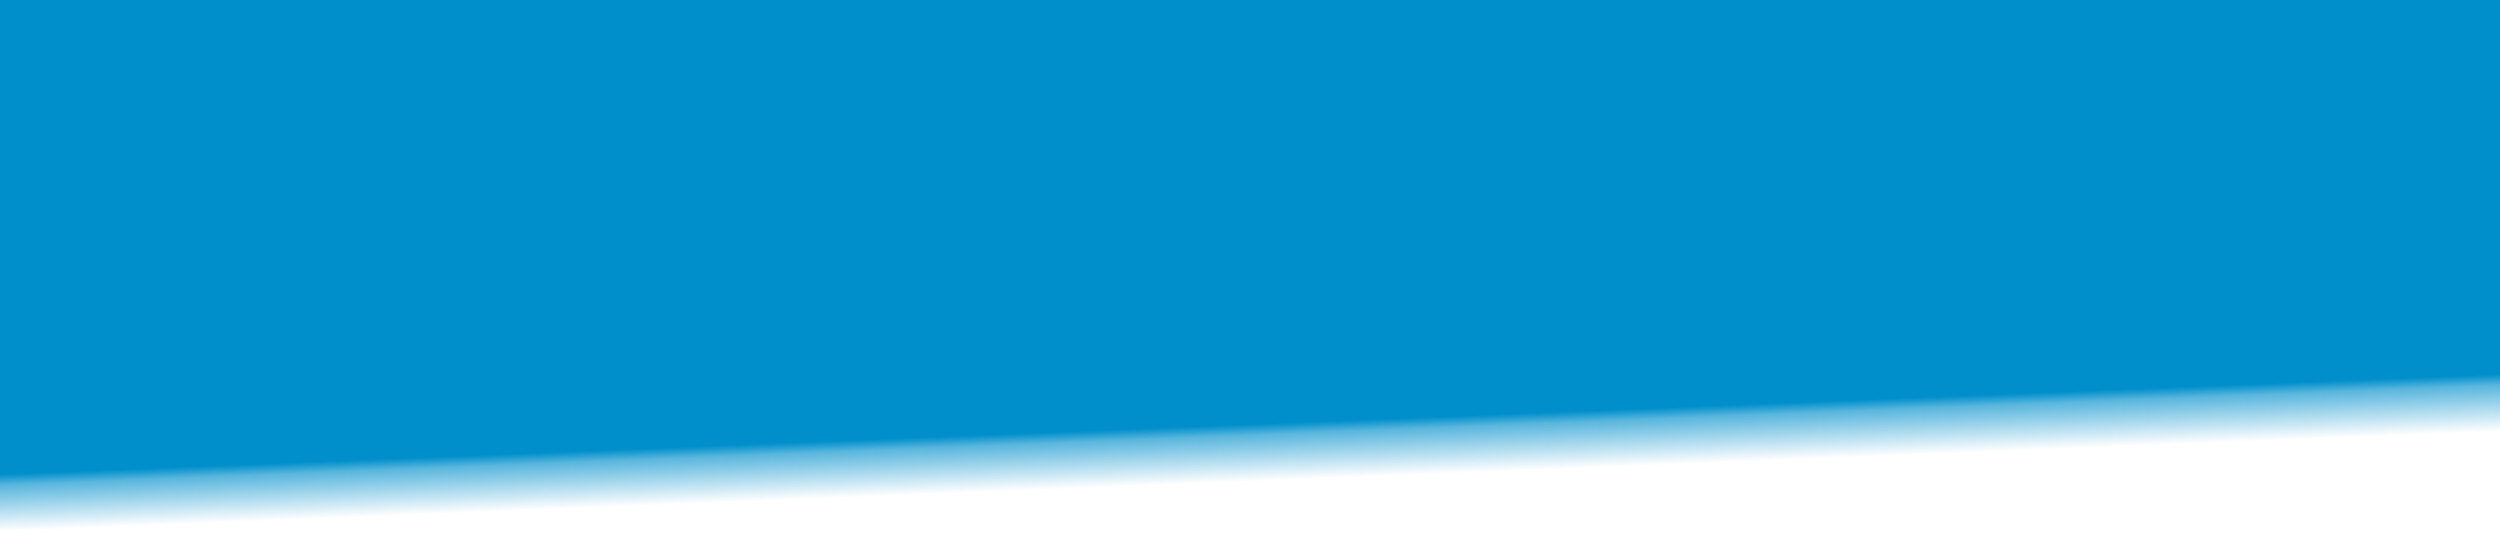 <?xml version="1.0" encoding="UTF-8" standalone="no"?>
<!-- Created with Inkscape (http://www.inkscape.org/) -->

<svg
   xmlns:dc="http://purl.org/dc/elements/1.1/"
   xmlns:cc="http://creativecommons.org/ns#"
   xmlns:rdf="http://www.w3.org/1999/02/22-rdf-syntax-ns#"
   xmlns:svg="http://www.w3.org/2000/svg"
   xmlns="http://www.w3.org/2000/svg"
   xmlns:xlink="http://www.w3.org/1999/xlink"
   xmlns:sodipodi="http://sodipodi.sourceforge.net/DTD/sodipodi-0.dtd"
   xmlns:inkscape="http://www.inkscape.org/namespaces/inkscape"
   preserveAspectRatio="none"
   width="3333"
   height="737.366"
   id="svg2"
   version="1.1"
   inkscape:version="0.91 r"
   sodipodi:docname="back-top.svg">
  <defs
     id="defs4">
    <linearGradient
       id="linearGradient3755">
      <stop
         style="stop-color:#008fcb;stop-opacity:1"
         offset="0"
         id="stop3775" />
      <stop
         style="stop-color:#008fcb;stop-opacity:1"
         offset="0.791"
         id="stop3773" />
      <stop
         style="stop-color:#008fcb;stop-opacity:0.651"
         offset="0.811"
         id="stop3771" />
      <stop
         id="stop3777"
         offset="0.896"
         style="stop-color:#008fcb;stop-opacity:0" />
      <stop
         id="stop3763"
         offset="1"
         style="stop-color:#008fcb;stop-opacity:0" />
    </linearGradient>
    <linearGradient
       inkscape:collect="always"
       xlink:href="#linearGradient3755"
       id="linearGradient3761"
       x1="276.027"
       y1="186.696"
       x2="309.336"
       y2="495.709"
       gradientUnits="userSpaceOnUse"
       gradientTransform="matrix(6.255,0,0,2.325,1457.404,-457.426)" />
  </defs>
  <sodipodi:namedview
     id="base"
     pagecolor="#ffffff"
     bordercolor="#666666"
     borderopacity="1.0"
     inkscape:pageopacity="0"
     inkscape:pageshadow="2"
     inkscape:zoom="0.12374369"
     inkscape:cx="-2266.7346"
     inkscape:cy="-42.052356"
     inkscape:document-units="px"
     inkscape:current-layer="layer1"
     showgrid="false"
     fit-margin-top="0"
     fit-margin-left="0"
     fit-margin-right="0"
     fit-margin-bottom="0"
     inkscape:window-width="1309"
     inkscape:window-height="744"
     inkscape:window-x="57"
     inkscape:window-y="24"
     inkscape:window-maximized="1" />
  <g
     inkscape:label="Layer 1"
     inkscape:groupmode="layer"
     id="layer1"
     transform="translate(-1752.28,23.464)">
    <rect
       style="color:#000000;fill:url(#linearGradient3761);fill-opacity:1;fill-rule:nonzero;stroke:none;stroke-width:1;marker:none;visibility:visible;display:inline;overflow:visible;enable-background:accumulate"
       id="rect2985"
       width="3333"
       height="737.366"
       x="1752.28"
       y="-23.464" />
  </g>
</svg>
